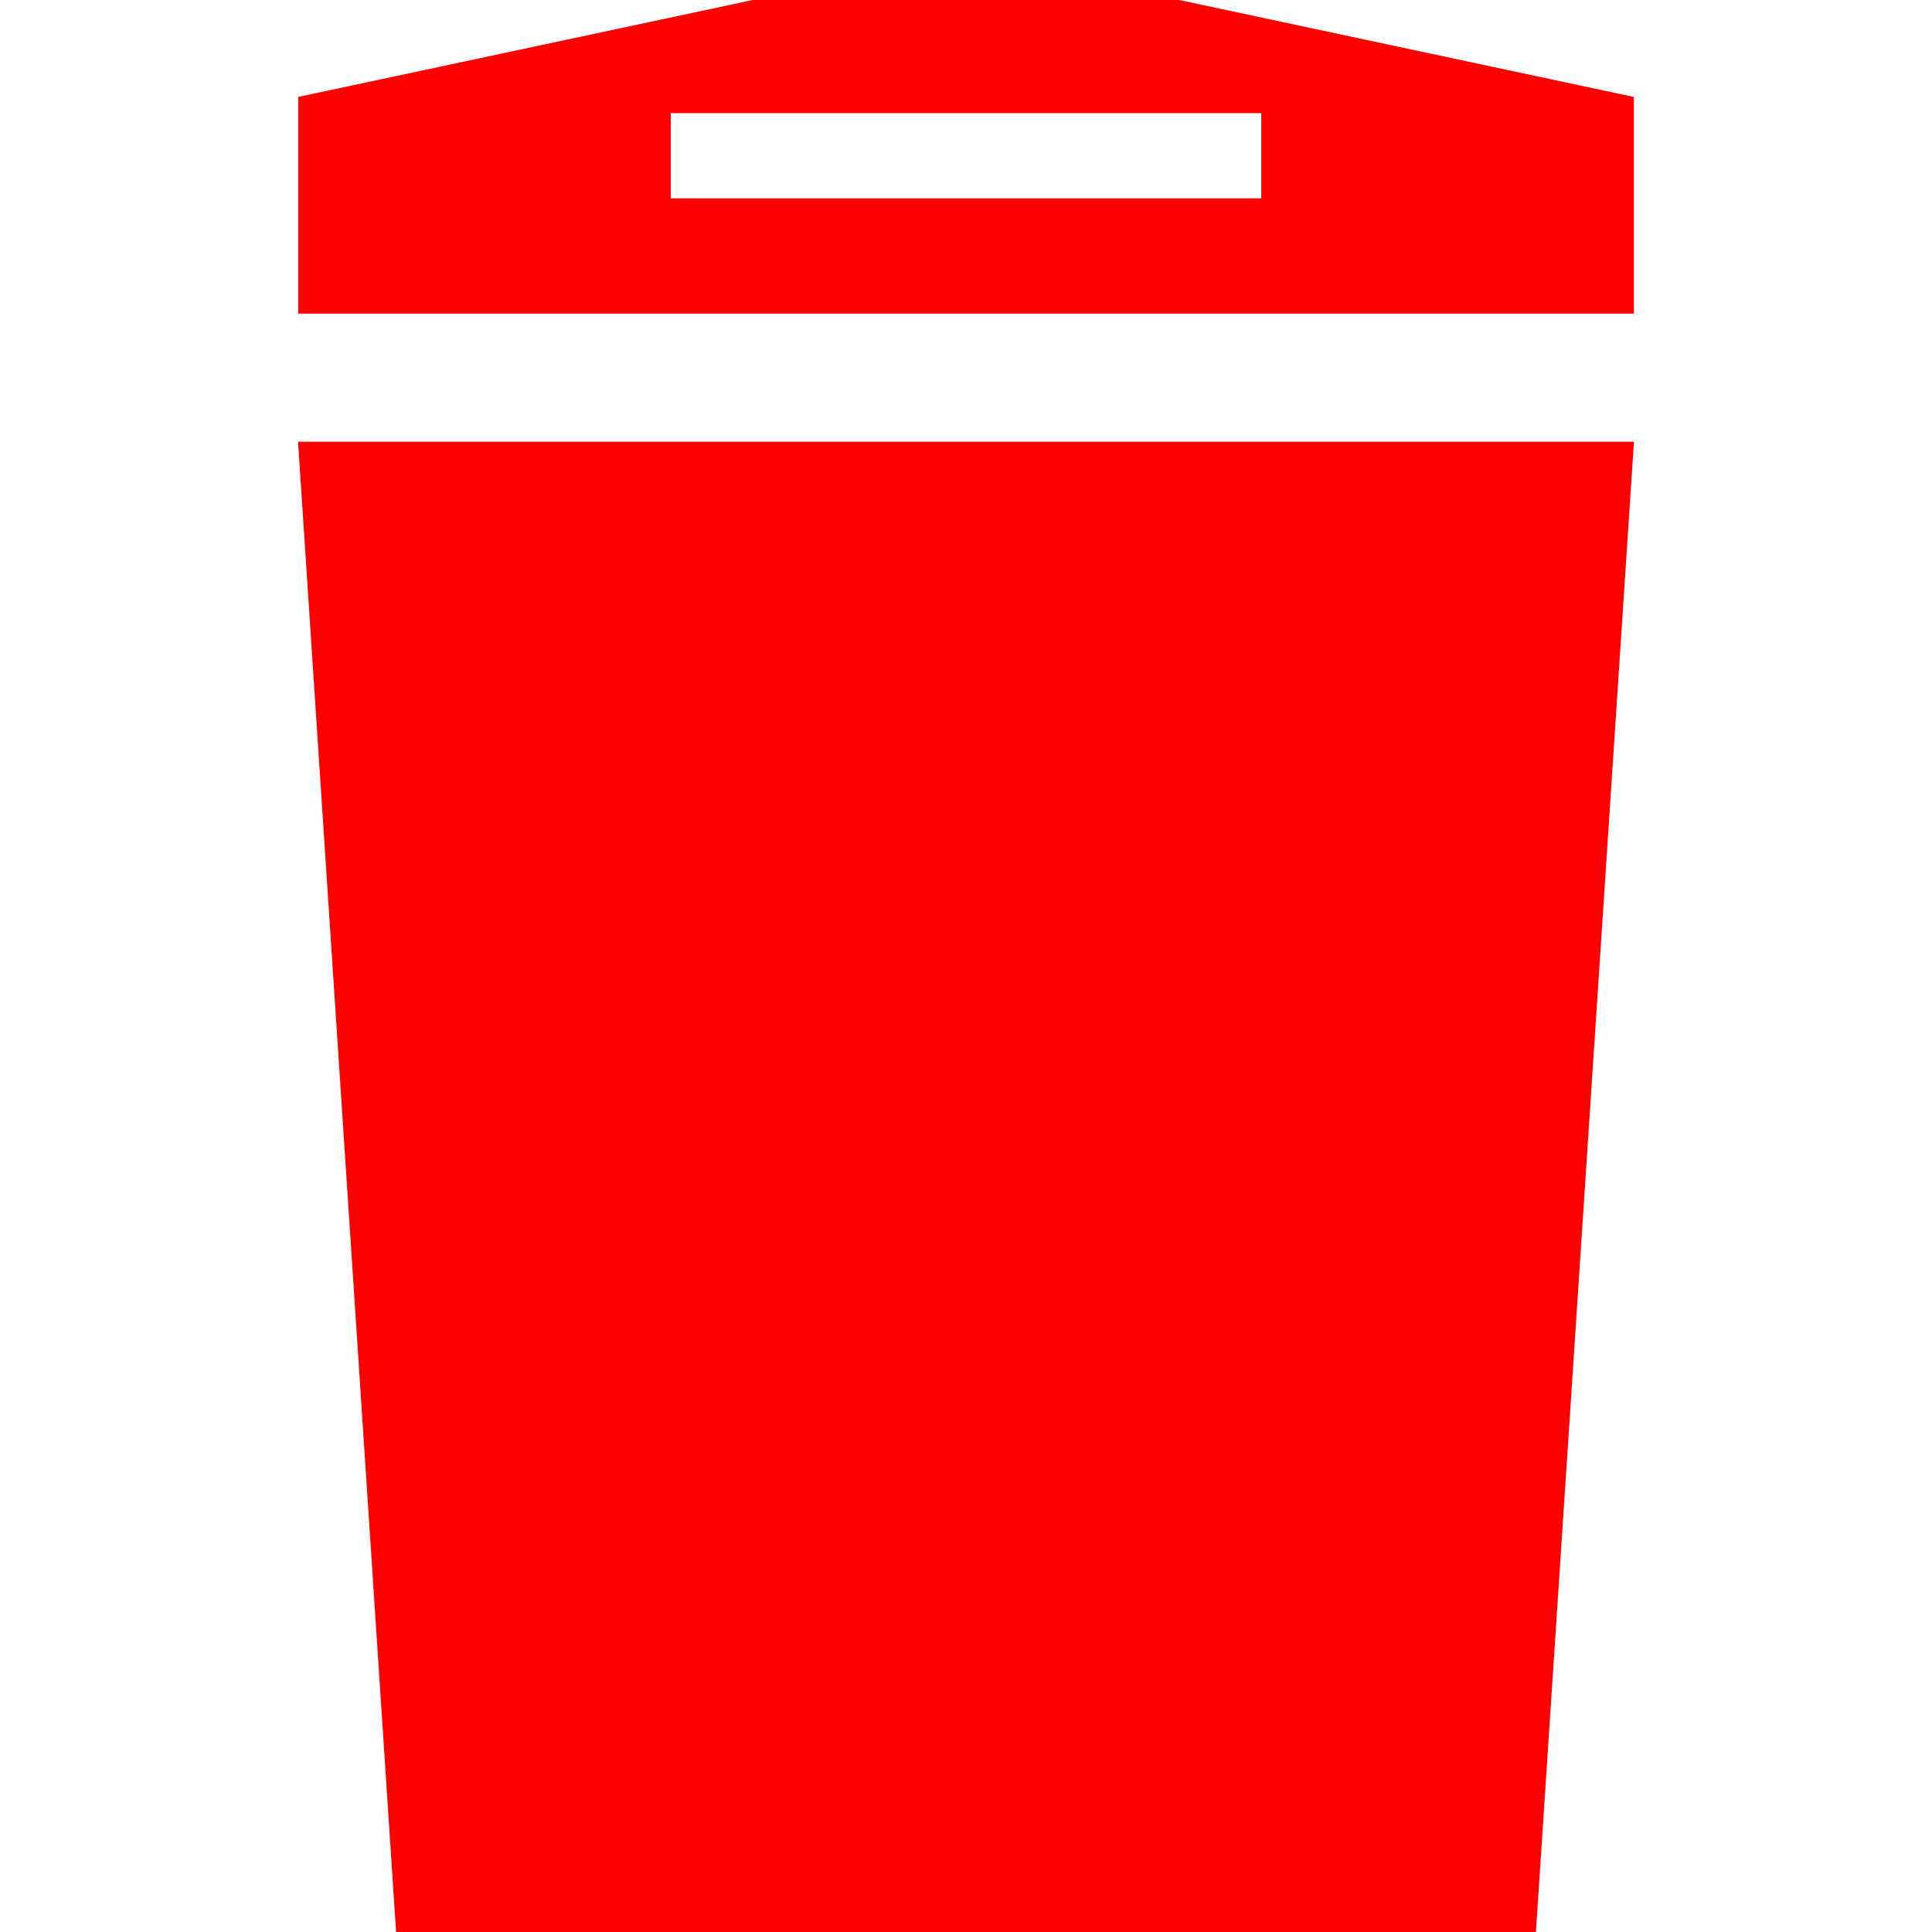 <!DOCTYPE svg PUBLIC "-//W3C//DTD SVG 1.1//EN" "http://www.w3.org/Graphics/SVG/1.1/DTD/svg11.dtd">
<!-- Uploaded to: SVG Repo, www.svgrepo.com, Transformed by: SVG Repo Mixer Tools -->
<svg fill="#FF0000" version="1.1" id="Capa_1" xmlns="http://www.w3.org/2000/svg" xmlns:xlink="http://www.w3.org/1999/xlink" width="64px" height="64px" viewBox="0 0 461.363 461.363" xml:space="preserve" stroke="#FF0000">
<g id="SVGRepo_bgCarrier" stroke-width="0"/>
<g id="SVGRepo_tracerCarrier" stroke-linecap="round" stroke-linejoin="round"/>
<g id="SVGRepo_iconCarrier"> <g> <g> <polygon points="95.088,461.363 366.276,461.363 389.653,105.984 71.71,105.984 "/> <path d="M279.192,0h-97.02L71.71,23.557v50.83h317.943v-50.83L279.192,0z M301.683,47.871h-142V26.516h142V47.871z"/> </g> </g> </g>
</svg>